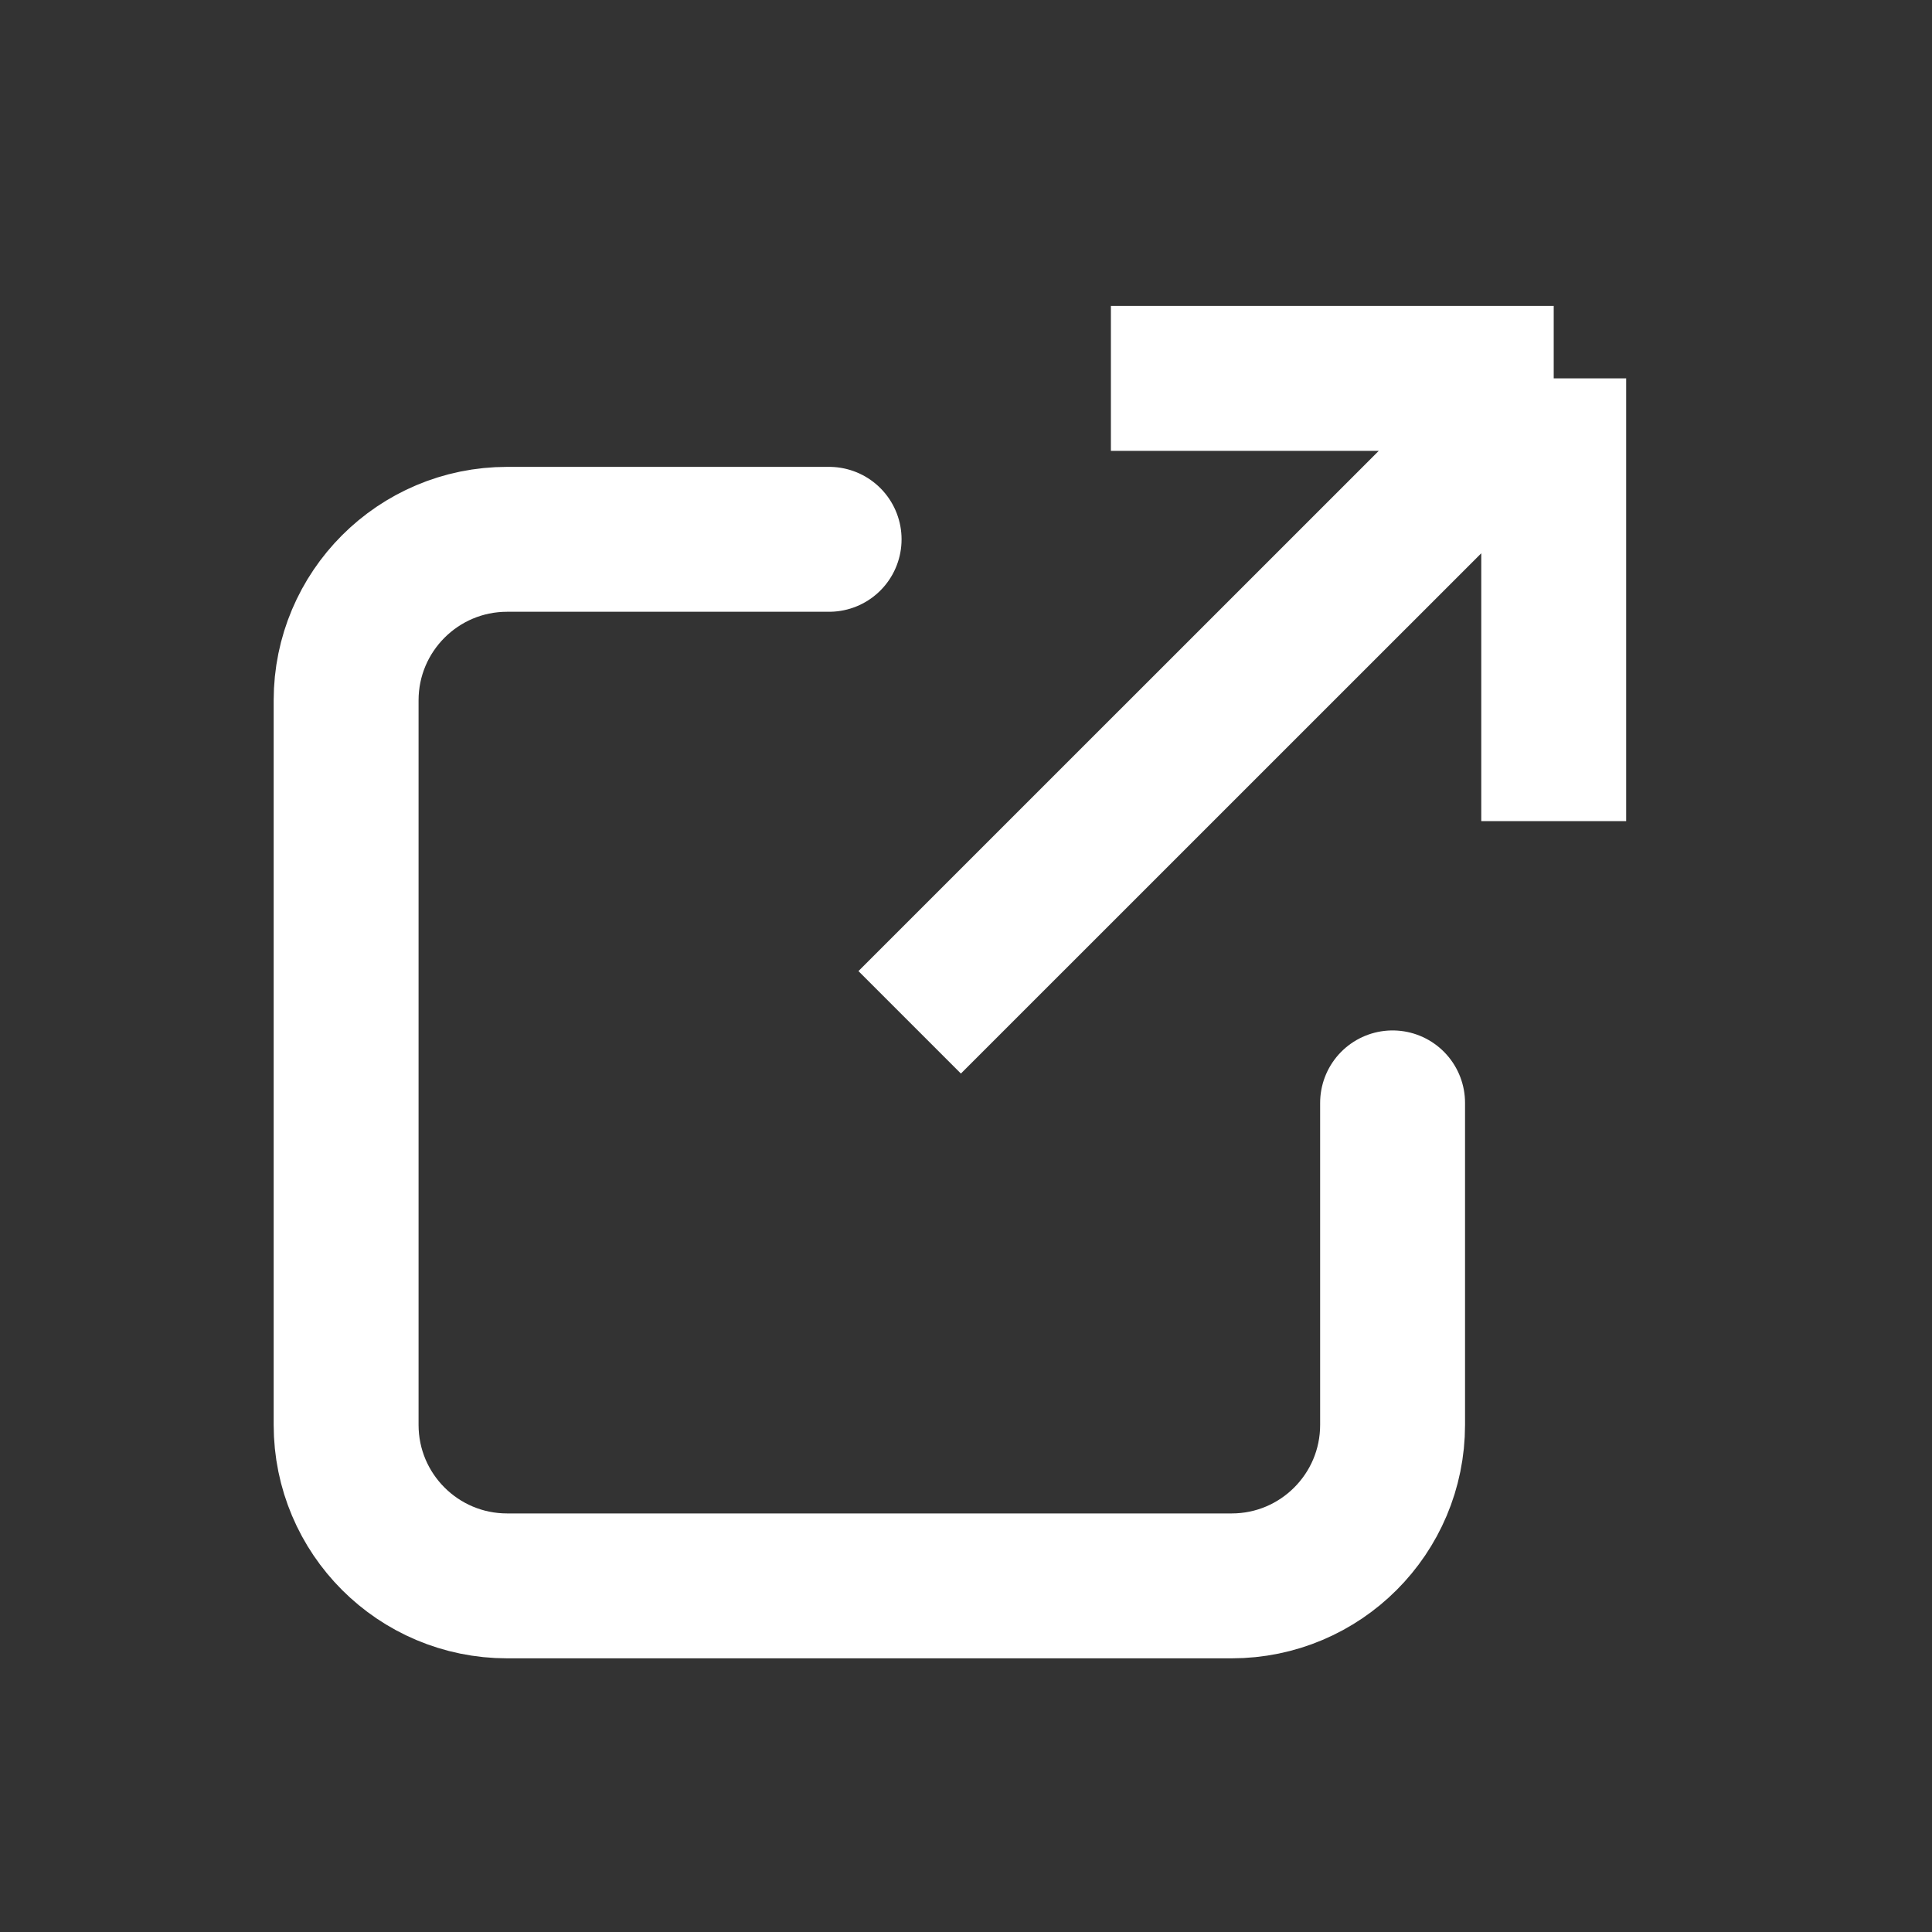 <svg width="20" height="20" viewBox="0 0 20 20" fill="none" xmlns="http://www.w3.org/2000/svg">
<rect x="0" y="0" width="20" height="20" fill="#333333" stroke="none"/>
<path d="M11.5 3.917H16.084M16.084 3.917V8.5M16.084 3.917L9.417 10.583" stroke="white" stroke-width="1.5"/>
<path d="M8.583 5.583H5.25C4.329 5.583 3.583 6.33 3.583 7.25V14.75C3.583 15.671 4.329 16.417 5.25 16.417H12.75C13.67 16.417 14.416 15.671 14.416 14.75V11.417" stroke="white" stroke-width="1.5" stroke-linecap="round"/>
</svg>
